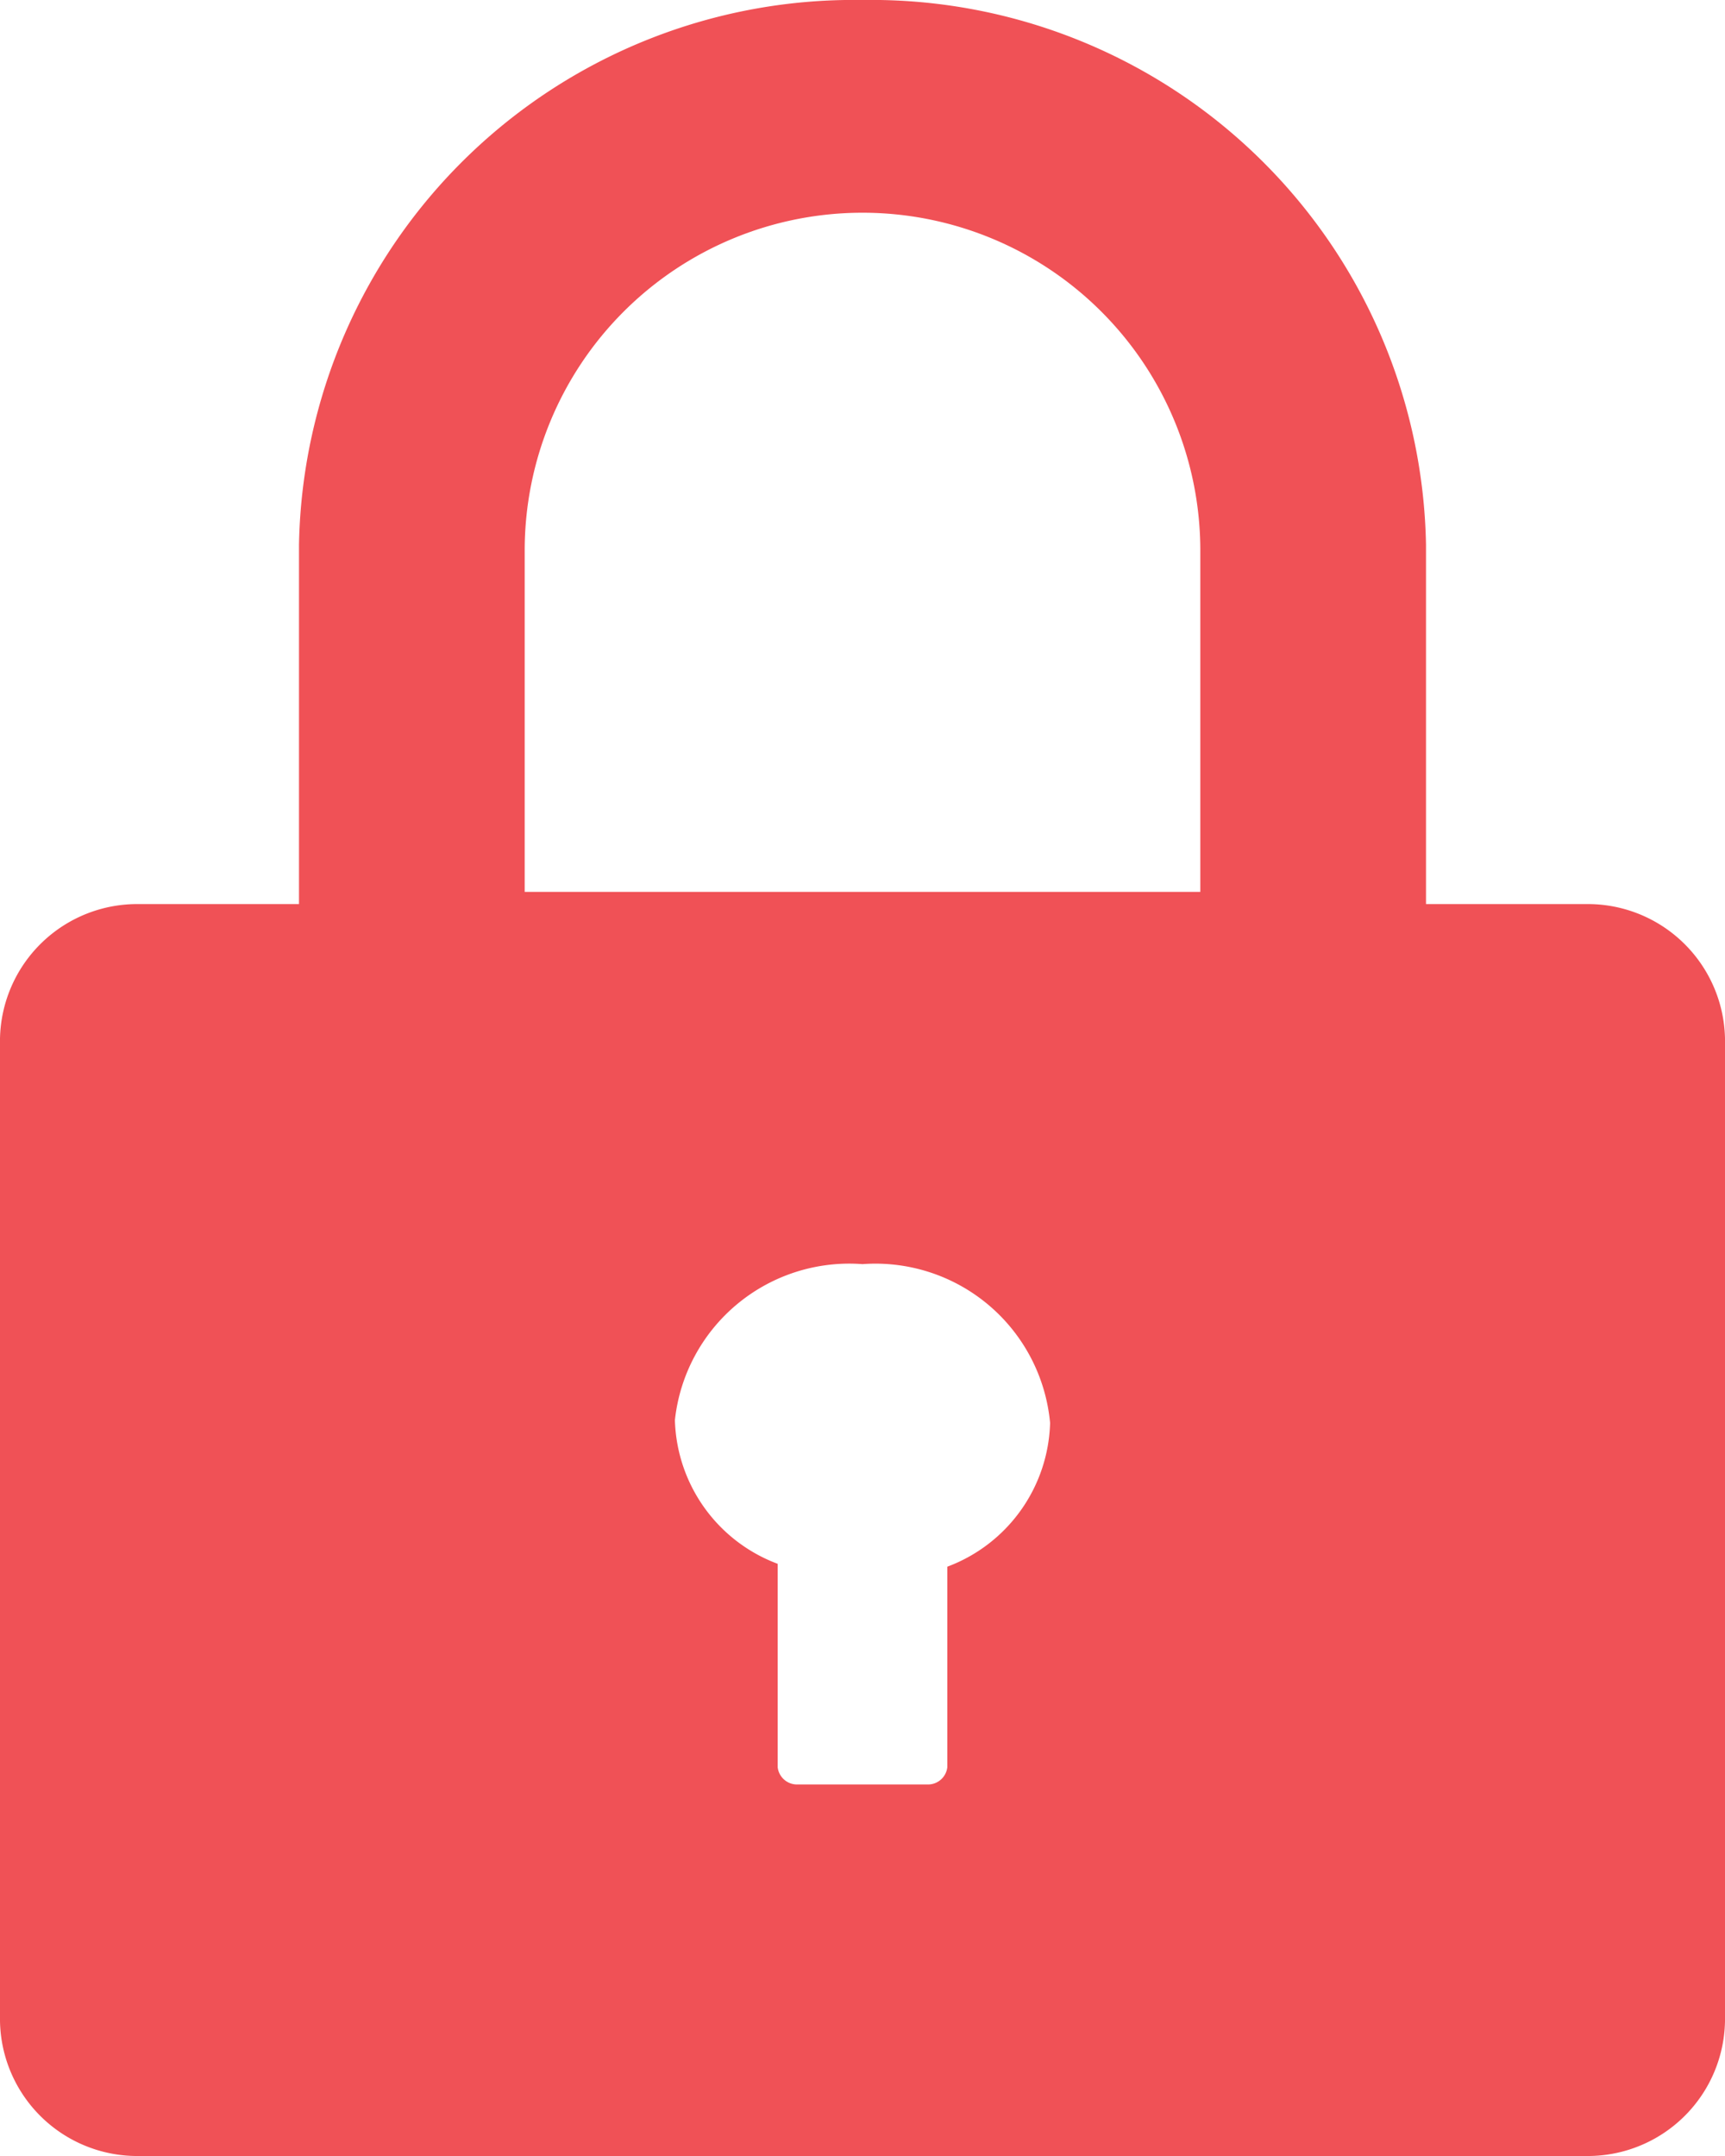 <svg xmlns="http://www.w3.org/2000/svg" viewBox="0 0 24 30"><defs><style>.cls-1{fill:#f05156;fill-rule:evenodd;}</style></defs><g id="图层_2" data-name="图层 2"><g id="图层_1-2" data-name="图层 1"><g id="页面-1"><g id="sheown-mobile"><path id="suo" class="cls-1" d="M22.06,12.58H19.84v-5A7.72,7.72,0,0,0,12,0,7.72,7.72,0,0,0,4.16,7.58v5H1.94A1.91,1.91,0,0,0,0,14.45V28.12A1.91,1.91,0,0,0,1.94,30H22.06A1.91,1.91,0,0,0,24,28.12V14.45a1.91,1.91,0,0,0-1.94-1.87Zm-8.88,9.18v2.83a.27.27,0,0,1-.28.24H11.1a.27.27,0,0,1-.28-.24V21.76a2.2,2.2,0,0,1-1.43-2A2.44,2.44,0,0,1,12,17.59a2.44,2.44,0,0,1,2.61,2.21,2.2,2.2,0,0,1-1.43,2Zm3.52-9.35H7.3V7.66a4.7,4.7,0,0,1,9.4,0v4.75Z"/></g></g></g></g></svg>